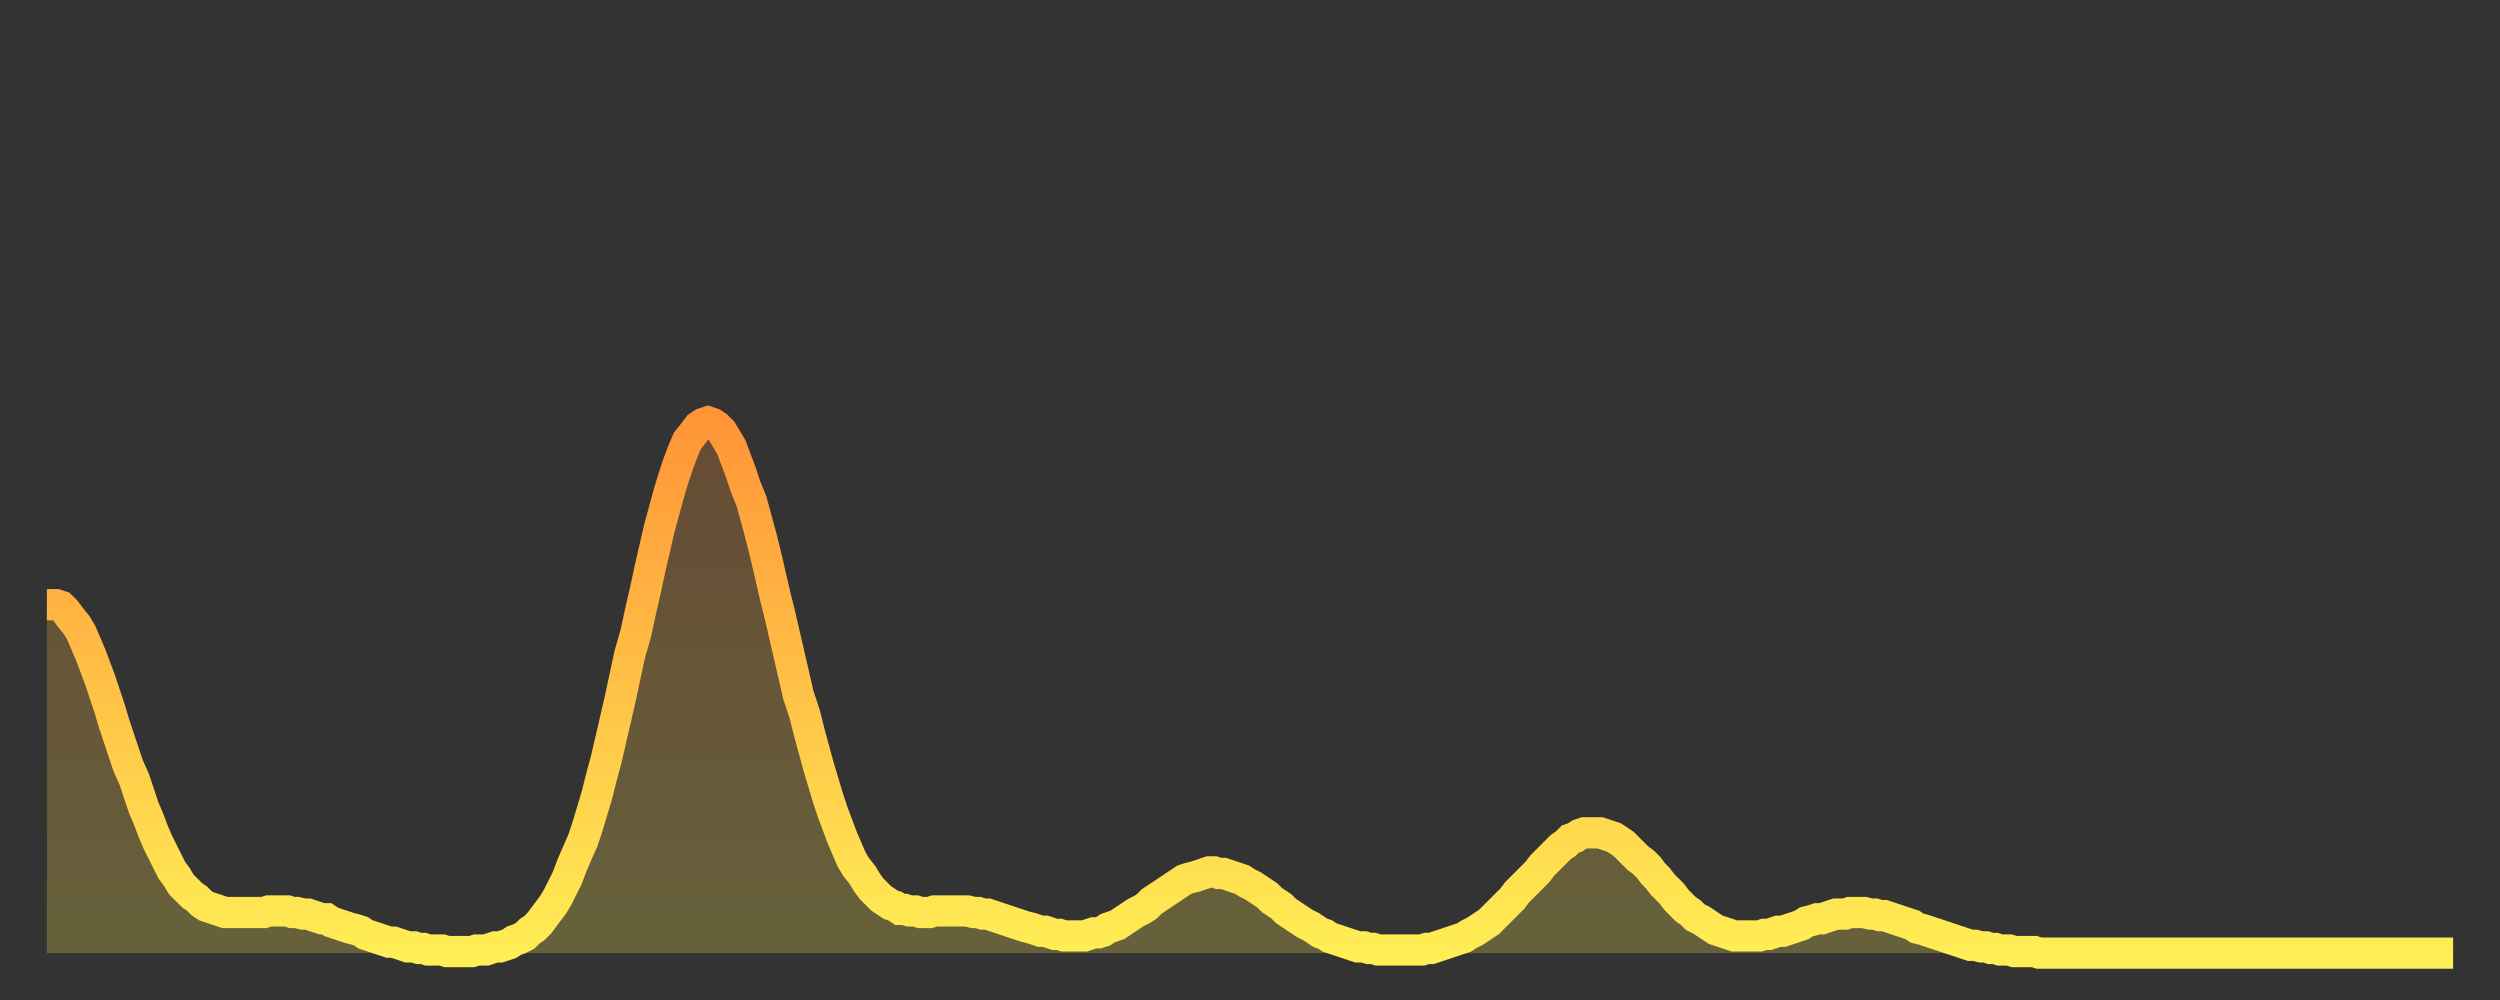<?xml version="1.0" encoding="utf-8" ?>
<svg baseProfile="full" height="64" version="1.1" width="160" xmlns="http://www.w3.org/2000/svg" xmlns:ev="http://www.w3.org/2001/xml-events" xmlns:xlink="http://www.w3.org/1999/xlink"><rect width="100%" height="100%" fill="#333333" stroke="none"/><defs><linearGradient id="id1351106" x1="0" x2="0" y1="0" y2="1"><stop offset="0%" stop-color="#ff9537" /><stop offset="50%" stop-color="#ffc146" /><stop offset="100%" stop-color="#ffee55" /></linearGradient></defs><g transform="translate(3,3)"><g><path d="M 0.0 35.7 0.3 35.7 0.6 35.7 0.9 35.8 1.2 36.1 1.5 36.5 1.9 37.0 2.2 37.5 2.5 38.2 2.8 38.9 3.1 39.7 3.4 40.5 3.7 41.4 4.0 42.3 4.3 43.3 4.6 44.2 4.9 45.1 5.2 46.0 5.6 46.9 5.9 47.8 6.2 48.7 6.5 49.4 6.8 50.2 7.1 50.9 7.4 51.5 7.7 52.1 8.0 52.7 8.3 53.1 8.6 53.6 8.9 53.9 9.3 54.3 9.6 54.5 9.9 54.8 10.2 55.0 10.5 55.1 10.8 55.2 11.1 55.3 11.4 55.4 11.7 55.4 12.0 55.4 12.3 55.4 12.7 55.4 13.0 55.4 13.3 55.4 13.6 55.4 13.9 55.4 14.2 55.3 14.5 55.3 14.8 55.3 15.1 55.3 15.4 55.3 15.7 55.4 16.0 55.4 16.4 55.5 16.7 55.5 17.0 55.6 17.3 55.7 17.6 55.8 17.9 55.8 18.2 56.0 18.5 56.1 18.8 56.2 19.1 56.3 19.4 56.4 19.8 56.5 20.1 56.6 20.4 56.8 20.7 56.9 21.0 57.0 21.3 57.1 21.6 57.2 21.9 57.3 22.2 57.3 22.5 57.4 22.8 57.5 23.1 57.6 23.5 57.6 23.8 57.7 24.1 57.7 24.4 57.8 24.7 57.8 25.0 57.8 25.3 57.8 25.6 57.9 25.9 57.9 26.2 57.9 26.5 57.9 26.8 57.9 27.2 57.9 27.5 57.8 27.8 57.8 28.1 57.8 28.4 57.7 28.7 57.6 29.0 57.6 29.3 57.5 29.6 57.4 29.9 57.2 30.2 57.1 30.6 56.9 30.9 56.6 31.2 56.4 31.5 56.1 31.8 55.7 32.1 55.3 32.4 54.9 32.7 54.4 33.0 53.8 33.3 53.2 33.6 52.4 33.9 51.7 34.3 50.8 34.6 49.9 34.9 48.9 35.2 47.9 35.5 46.7 35.8 45.6 36.1 44.3 36.4 43.0 36.7 41.7 37.0 40.3 37.3 38.9 37.7 37.5 38.0 36.1 38.3 34.8 38.6 33.4 38.9 32.1 39.2 30.8 39.5 29.7 39.8 28.6 40.1 27.6 40.4 26.7 40.7 25.9 41.0 25.2 41.4 24.7 41.7 24.3 42.0 24.1 42.3 24.0 42.6 24.1 42.9 24.3 43.2 24.6 43.5 25.1 43.8 25.6 44.1 26.4 44.4 27.2 44.7 28.1 45.1 29.1 45.4 30.2 45.7 31.3 46.0 32.5 46.3 33.8 46.6 35.1 46.9 36.3 47.2 37.6 47.5 38.9 47.8 40.2 48.1 41.5 48.5 42.7 48.8 43.9 49.1 45.0 49.4 46.1 49.7 47.1 50.0 48.1 50.3 49.0 50.6 49.8 50.9 50.6 51.2 51.3 51.5 52.0 51.8 52.5 52.2 53.0 52.5 53.5 52.8 53.9 53.1 54.2 53.4 54.5 53.7 54.7 54.0 54.9 54.3 55.0 54.6 55.2 54.9 55.2 55.2 55.3 55.6 55.3 55.9 55.4 56.2 55.4 56.5 55.4 56.8 55.3 57.1 55.3 57.4 55.3 57.7 55.3 58.0 55.3 58.3 55.3 58.6 55.3 58.9 55.3 59.3 55.4 59.6 55.4 59.9 55.5 60.2 55.5 60.5 55.6 60.8 55.7 61.1 55.8 61.4 55.9 61.7 56.0 62.0 56.1 62.3 56.2 62.6 56.3 63.0 56.4 63.3 56.5 63.6 56.6 63.9 56.6 64.2 56.7 64.5 56.8 64.8 56.8 65.1 56.9 65.4 56.9 65.7 56.9 66.0 56.9 66.4 56.9 66.7 56.8 67.0 56.7 67.3 56.7 67.6 56.6 67.9 56.4 68.2 56.3 68.5 56.2 68.8 56.0 69.1 55.8 69.4 55.6 69.7 55.4 70.1 55.2 70.4 55.0 70.7 54.7 71.0 54.5 71.3 54.3 71.6 54.1 71.9 53.9 72.2 53.7 72.5 53.5 72.8 53.3 73.1 53.2 73.5 53.1 73.8 53.0 74.1 52.9 74.4 52.8 74.7 52.8 75.0 52.9 75.3 52.9 75.6 53.0 75.9 53.1 76.2 53.2 76.5 53.3 76.8 53.5 77.2 53.7 77.5 53.9 77.8 54.1 78.1 54.3 78.4 54.6 78.7 54.8 79.0 55.0 79.3 55.3 79.6 55.5 79.9 55.7 80.2 55.9 80.5 56.1 80.9 56.3 81.2 56.5 81.5 56.7 81.8 56.8 82.1 57.0 82.4 57.1 82.7 57.2 83.0 57.3 83.3 57.4 83.6 57.5 83.9 57.6 84.3 57.6 84.6 57.7 84.9 57.7 85.2 57.8 85.5 57.8 85.8 57.8 86.1 57.8 86.4 57.8 86.7 57.8 87.0 57.8 87.3 57.8 87.6 57.8 88.0 57.8 88.3 57.7 88.6 57.7 88.9 57.6 89.2 57.5 89.5 57.4 89.8 57.3 90.1 57.2 90.4 57.1 90.7 57.0 91.0 56.8 91.4 56.6 91.7 56.4 92.0 56.2 92.3 56.0 92.6 55.7 92.9 55.4 93.2 55.1 93.5 54.8 93.8 54.5 94.1 54.1 94.4 53.8 94.7 53.5 95.1 53.1 95.4 52.8 95.7 52.4 96.0 52.1 96.3 51.8 96.6 51.5 96.9 51.2 97.2 51.0 97.5 50.7 97.8 50.6 98.1 50.4 98.4 50.3 98.8 50.3 99.1 50.3 99.4 50.3 99.7 50.4 100.0 50.5 100.3 50.6 100.6 50.8 100.9 51.0 101.2 51.3 101.5 51.6 101.8 51.9 102.2 52.2 102.5 52.5 102.8 52.9 103.1 53.2 103.4 53.6 103.7 53.9 104.0 54.2 104.3 54.6 104.6 54.9 104.9 55.2 105.2 55.4 105.5 55.7 105.9 55.9 106.2 56.1 106.5 56.3 106.8 56.5 107.1 56.6 107.4 56.7 107.7 56.8 108.0 56.9 108.3 56.9 108.6 56.9 108.9 56.9 109.3 56.9 109.6 56.9 109.9 56.8 110.2 56.8 110.5 56.7 110.8 56.6 111.1 56.6 111.4 56.5 111.7 56.4 112.0 56.3 112.3 56.2 112.6 56.0 113.0 55.9 113.3 55.8 113.6 55.8 113.9 55.7 114.2 55.6 114.5 55.5 114.8 55.5 115.1 55.5 115.4 55.4 115.7 55.4 116.0 55.4 116.3 55.4 116.7 55.5 117.0 55.5 117.3 55.6 117.6 55.6 117.9 55.7 118.2 55.8 118.5 55.9 118.8 56.0 119.1 56.1 119.4 56.2 119.7 56.4 120.1 56.5 120.4 56.6 120.7 56.7 121.0 56.8 121.3 56.9 121.6 57.0 121.9 57.1 122.2 57.2 122.5 57.3 122.8 57.4 123.1 57.5 123.4 57.5 123.8 57.6 124.1 57.6 124.4 57.7 124.7 57.7 125.0 57.8 125.3 57.8 125.6 57.8 125.9 57.9 126.2 57.9 126.5 57.9 126.8 57.9 127.2 57.9 127.5 58.0 127.8 58.0 128.1 58.0 128.4 58.0 128.7 58.0 129.0 58.0 129.3 58.0 129.6 58.0 129.9 58.0 130.2 58.0 130.5 58.0 130.9 58.0 131.2 58.0 131.5 58.0 131.8 58.0 132.1 58.0 132.4 58.0 132.7 58.0 133.0 58.0 133.3 58.0 133.6 58.0 133.9 58.0 134.2 58.0 134.6 58.0 134.9 58.0 135.2 58.0 135.5 58.0 135.8 58.0 136.1 58.0 136.4 58.0 136.7 58.0 137.0 58.0 137.3 58.0 137.6 58.0 138.0 58.0 138.3 58.0 138.6 58.0 138.9 58.0 139.2 58.0 139.5 58.0 139.8 58.0 140.1 58.0 140.4 58.0 140.7 58.0 141.0 58.0 141.3 58.0 141.7 58.0 142.0 58.0 142.3 58.0 142.6 58.0 142.9 58.0 143.2 58.0 143.5 58.0 143.8 58.0 144.1 58.0 144.4 58.0 144.7 58.0 145.1 58.0 145.4 58.0 145.7 58.0 146.0 58.0 146.3 58.0 146.6 58.0 146.9 58.0 147.2 58.0 147.5 58.0 147.8 58.0 148.1 58.0 148.4 58.0 148.8 58.0 149.1 58.0 149.4 58.0 149.7 58.0 150.0 58.0 150.3 58.0 150.6 58.0 150.9 58.0 151.2 58.0 151.5 58.0 151.8 58.0 152.1 58.0 152.5 58.0 152.8 58.0 153.1 58.0 153.4 58.0 153.7 58.0 154.0 58.0" fill="none" id="graph-curve" opacity="1" stroke="url(#id1351106)" stroke-width="2" /><path d="M 0 58 L 0.0 35.7 0.3 35.7 0.6 35.7 0.9 35.8 1.2 36.1 1.5 36.5 1.9 37.0 2.2 37.5 2.5 38.2 2.8 38.9 3.1 39.7 3.4 40.5 3.7 41.4 4.0 42.3 4.3 43.3 4.6 44.2 4.9 45.1 5.2 46.0 5.6 46.9 5.9 47.8 6.2 48.7 6.5 49.4 6.8 50.2 7.1 50.9 7.4 51.5 7.7 52.1 8.0 52.7 8.3 53.1 8.6 53.6 8.9 53.9 9.3 54.3 9.6 54.5 9.9 54.8 10.2 55.0 10.5 55.1 10.8 55.2 11.1 55.3 11.4 55.4 11.7 55.4 12.0 55.4 12.3 55.4 12.7 55.4 13.0 55.4 13.3 55.4 13.6 55.4 13.9 55.4 14.2 55.3 14.5 55.3 14.8 55.3 15.1 55.3 15.4 55.3 15.7 55.4 16.0 55.4 16.4 55.5 16.7 55.5 17.0 55.6 17.3 55.7 17.6 55.8 17.9 55.8 18.2 56.0 18.5 56.1 18.8 56.2 19.1 56.3 19.4 56.4 19.8 56.5 20.1 56.6 20.4 56.8 20.7 56.9 21.0 57.0 21.3 57.1 21.6 57.2 21.9 57.3 22.2 57.3 22.5 57.4 22.8 57.5 23.1 57.6 23.5 57.6 23.8 57.7 24.1 57.7 24.4 57.8 24.7 57.8 25.0 57.8 25.3 57.8 25.6 57.9 25.9 57.9 26.2 57.9 26.5 57.9 26.8 57.9 27.2 57.9 27.5 57.8 27.8 57.8 28.1 57.8 28.4 57.7 28.7 57.6 29.0 57.6 29.3 57.5 29.6 57.4 29.9 57.2 30.2 57.1 30.6 56.9 30.9 56.6 31.2 56.4 31.5 56.1 31.8 55.7 32.1 55.3 32.4 54.9 32.7 54.4 33.0 53.8 33.3 53.2 33.6 52.4 33.9 51.7 34.3 50.8 34.6 49.9 34.9 48.9 35.2 47.9 35.5 46.7 35.8 45.6 36.1 44.3 36.4 43.0 36.7 41.7 37.0 40.3 37.3 38.9 37.7 37.5 38.0 36.1 38.3 34.8 38.6 33.4 38.9 32.1 39.2 30.8 39.5 29.7 39.8 28.6 40.1 27.6 40.4 26.7 40.7 25.9 41.0 25.2 41.4 24.7 41.7 24.3 42.0 24.1 42.3 24.0 42.6 24.1 42.9 24.3 43.2 24.6 43.5 25.1 43.8 25.6 44.1 26.4 44.4 27.2 44.7 28.1 45.1 29.1 45.4 30.2 45.7 31.3 46.0 32.5 46.3 33.8 46.6 35.1 46.9 36.3 47.2 37.6 47.5 38.9 47.8 40.2 48.1 41.5 48.5 42.7 48.8 43.9 49.1 45.0 49.4 46.1 49.7 47.1 50.0 48.1 50.3 49.0 50.6 49.8 50.9 50.6 51.2 51.3 51.5 52.0 51.8 52.5 52.2 53.0 52.5 53.5 52.8 53.9 53.1 54.2 53.4 54.5 53.7 54.7 54.0 54.9 54.3 55.0 54.6 55.2 54.9 55.2 55.2 55.3 55.6 55.3 55.9 55.4 56.2 55.4 56.5 55.4 56.8 55.3 57.1 55.3 57.4 55.3 57.7 55.3 58.0 55.3 58.3 55.3 58.6 55.3 58.9 55.3 59.3 55.4 59.6 55.4 59.9 55.5 60.2 55.5 60.5 55.6 60.8 55.7 61.1 55.8 61.4 55.9 61.7 56.0 62.0 56.1 62.3 56.2 62.6 56.3 63.0 56.4 63.3 56.5 63.6 56.6 63.9 56.6 64.2 56.7 64.5 56.8 64.8 56.8 65.1 56.9 65.4 56.9 65.7 56.9 66.0 56.9 66.4 56.9 66.7 56.8 67.0 56.7 67.3 56.7 67.6 56.6 67.9 56.4 68.2 56.3 68.5 56.2 68.8 56.0 69.1 55.8 69.4 55.6 69.7 55.4 70.1 55.2 70.4 55.0 70.7 54.7 71.0 54.5 71.3 54.3 71.6 54.1 71.9 53.9 72.2 53.7 72.5 53.5 72.8 53.3 73.1 53.2 73.5 53.1 73.8 53.0 74.1 52.9 74.4 52.8 74.7 52.8 75.0 52.9 75.3 52.9 75.6 53.0 75.9 53.1 76.2 53.2 76.5 53.3 76.8 53.5 77.2 53.7 77.5 53.9 77.8 54.1 78.1 54.3 78.4 54.6 78.7 54.8 79.0 55.0 79.3 55.3 79.6 55.5 79.9 55.7 80.2 55.9 80.5 56.1 80.9 56.3 81.2 56.5 81.5 56.7 81.8 56.8 82.1 57.0 82.4 57.1 82.7 57.2 83.0 57.3 83.3 57.4 83.6 57.5 83.9 57.6 84.3 57.6 84.6 57.7 84.9 57.7 85.2 57.8 85.5 57.8 85.8 57.8 86.1 57.8 86.4 57.8 86.7 57.8 87.0 57.8 87.3 57.8 87.6 57.8 88.0 57.8 88.3 57.7 88.6 57.7 88.9 57.6 89.2 57.5 89.5 57.4 89.8 57.3 90.1 57.2 90.4 57.1 90.7 57.0 91.0 56.8 91.4 56.6 91.7 56.4 92.0 56.2 92.3 56.0 92.6 55.7 92.9 55.4 93.2 55.1 93.5 54.8 93.8 54.5 94.1 54.1 94.4 53.8 94.7 53.5 95.1 53.1 95.4 52.8 95.7 52.4 96.0 52.1 96.3 51.8 96.6 51.5 96.9 51.2 97.2 51.0 97.5 50.7 97.8 50.6 98.1 50.4 98.4 50.3 98.8 50.3 99.1 50.3 99.4 50.3 99.7 50.4 100.0 50.5 100.3 50.6 100.6 50.8 100.9 51.0 101.2 51.3 101.5 51.6 101.8 51.9 102.2 52.2 102.5 52.5 102.8 52.9 103.1 53.2 103.4 53.6 103.7 53.9 104.0 54.2 104.3 54.6 104.6 54.9 104.9 55.2 105.2 55.4 105.5 55.7 105.9 55.9 106.2 56.1 106.5 56.3 106.8 56.5 107.1 56.6 107.4 56.7 107.7 56.8 108.0 56.9 108.3 56.9 108.6 56.9 108.9 56.9 109.3 56.9 109.6 56.9 109.9 56.8 110.2 56.8 110.5 56.7 110.8 56.6 111.1 56.6 111.4 56.5 111.7 56.4 112.0 56.3 112.3 56.2 112.6 56.0 113.0 55.9 113.3 55.8 113.6 55.8 113.9 55.7 114.2 55.6 114.5 55.5 114.8 55.5 115.1 55.5 115.4 55.4 115.7 55.4 116.0 55.4 116.3 55.4 116.7 55.5 117.0 55.5 117.3 55.6 117.6 55.6 117.9 55.7 118.2 55.8 118.5 55.9 118.8 56.0 119.1 56.1 119.4 56.2 119.7 56.4 120.1 56.5 120.4 56.6 120.7 56.7 121.0 56.8 121.3 56.9 121.6 57.0 121.9 57.1 122.2 57.2 122.5 57.3 122.8 57.4 123.1 57.5 123.4 57.5 123.8 57.6 124.1 57.6 124.4 57.7 124.7 57.7 125.0 57.8 125.3 57.8 125.6 57.8 125.9 57.9 126.2 57.9 126.5 57.9 126.8 57.9 127.2 57.9 127.5 58.0 127.8 58.0 128.1 58.0 128.4 58.0 128.7 58.0 129.0 58.0 129.3 58.0 129.6 58.0 129.9 58.0 130.2 58.0 130.5 58.0 130.9 58.0 131.2 58.0 131.5 58.0 131.8 58.0 132.1 58.0 132.4 58.0 132.7 58.0 133.0 58.0 133.3 58.0 133.6 58.0 133.9 58.0 134.2 58.0 134.6 58.0 134.9 58.0 135.2 58.0 135.5 58.0 135.8 58.0 136.1 58.0 136.4 58.0 136.7 58.0 137.0 58.0 137.3 58.0 137.6 58.0 138.0 58.0 138.3 58.0 138.6 58.0 138.9 58.0 139.2 58.0 139.5 58.0 139.8 58.0 140.1 58.0 140.4 58.0 140.7 58.0 141.0 58.0 141.3 58.0 141.7 58.0 142.0 58.0 142.3 58.0 142.6 58.0 142.9 58.0 143.2 58.0 143.5 58.0 143.8 58.0 144.1 58.0 144.4 58.0 144.7 58.0 145.1 58.0 145.4 58.0 145.7 58.0 146.0 58.0 146.3 58.0 146.6 58.0 146.9 58.0 147.2 58.0 147.5 58.0 147.8 58.0 148.1 58.0 148.4 58.0 148.8 58.0 149.1 58.0 149.4 58.0 149.7 58.0 150.0 58.0 150.3 58.0 150.6 58.0 150.9 58.0 151.2 58.0 151.5 58.0 151.8 58.0 152.1 58.0 152.5 58.0 152.8 58.0 153.1 58.0 153.4 58.0 153.7 58.0 154.0 58.0 154 58" fill="url(#id1351106)" fill-opacity=".25" id="graph-shadow" /></g></g></svg>